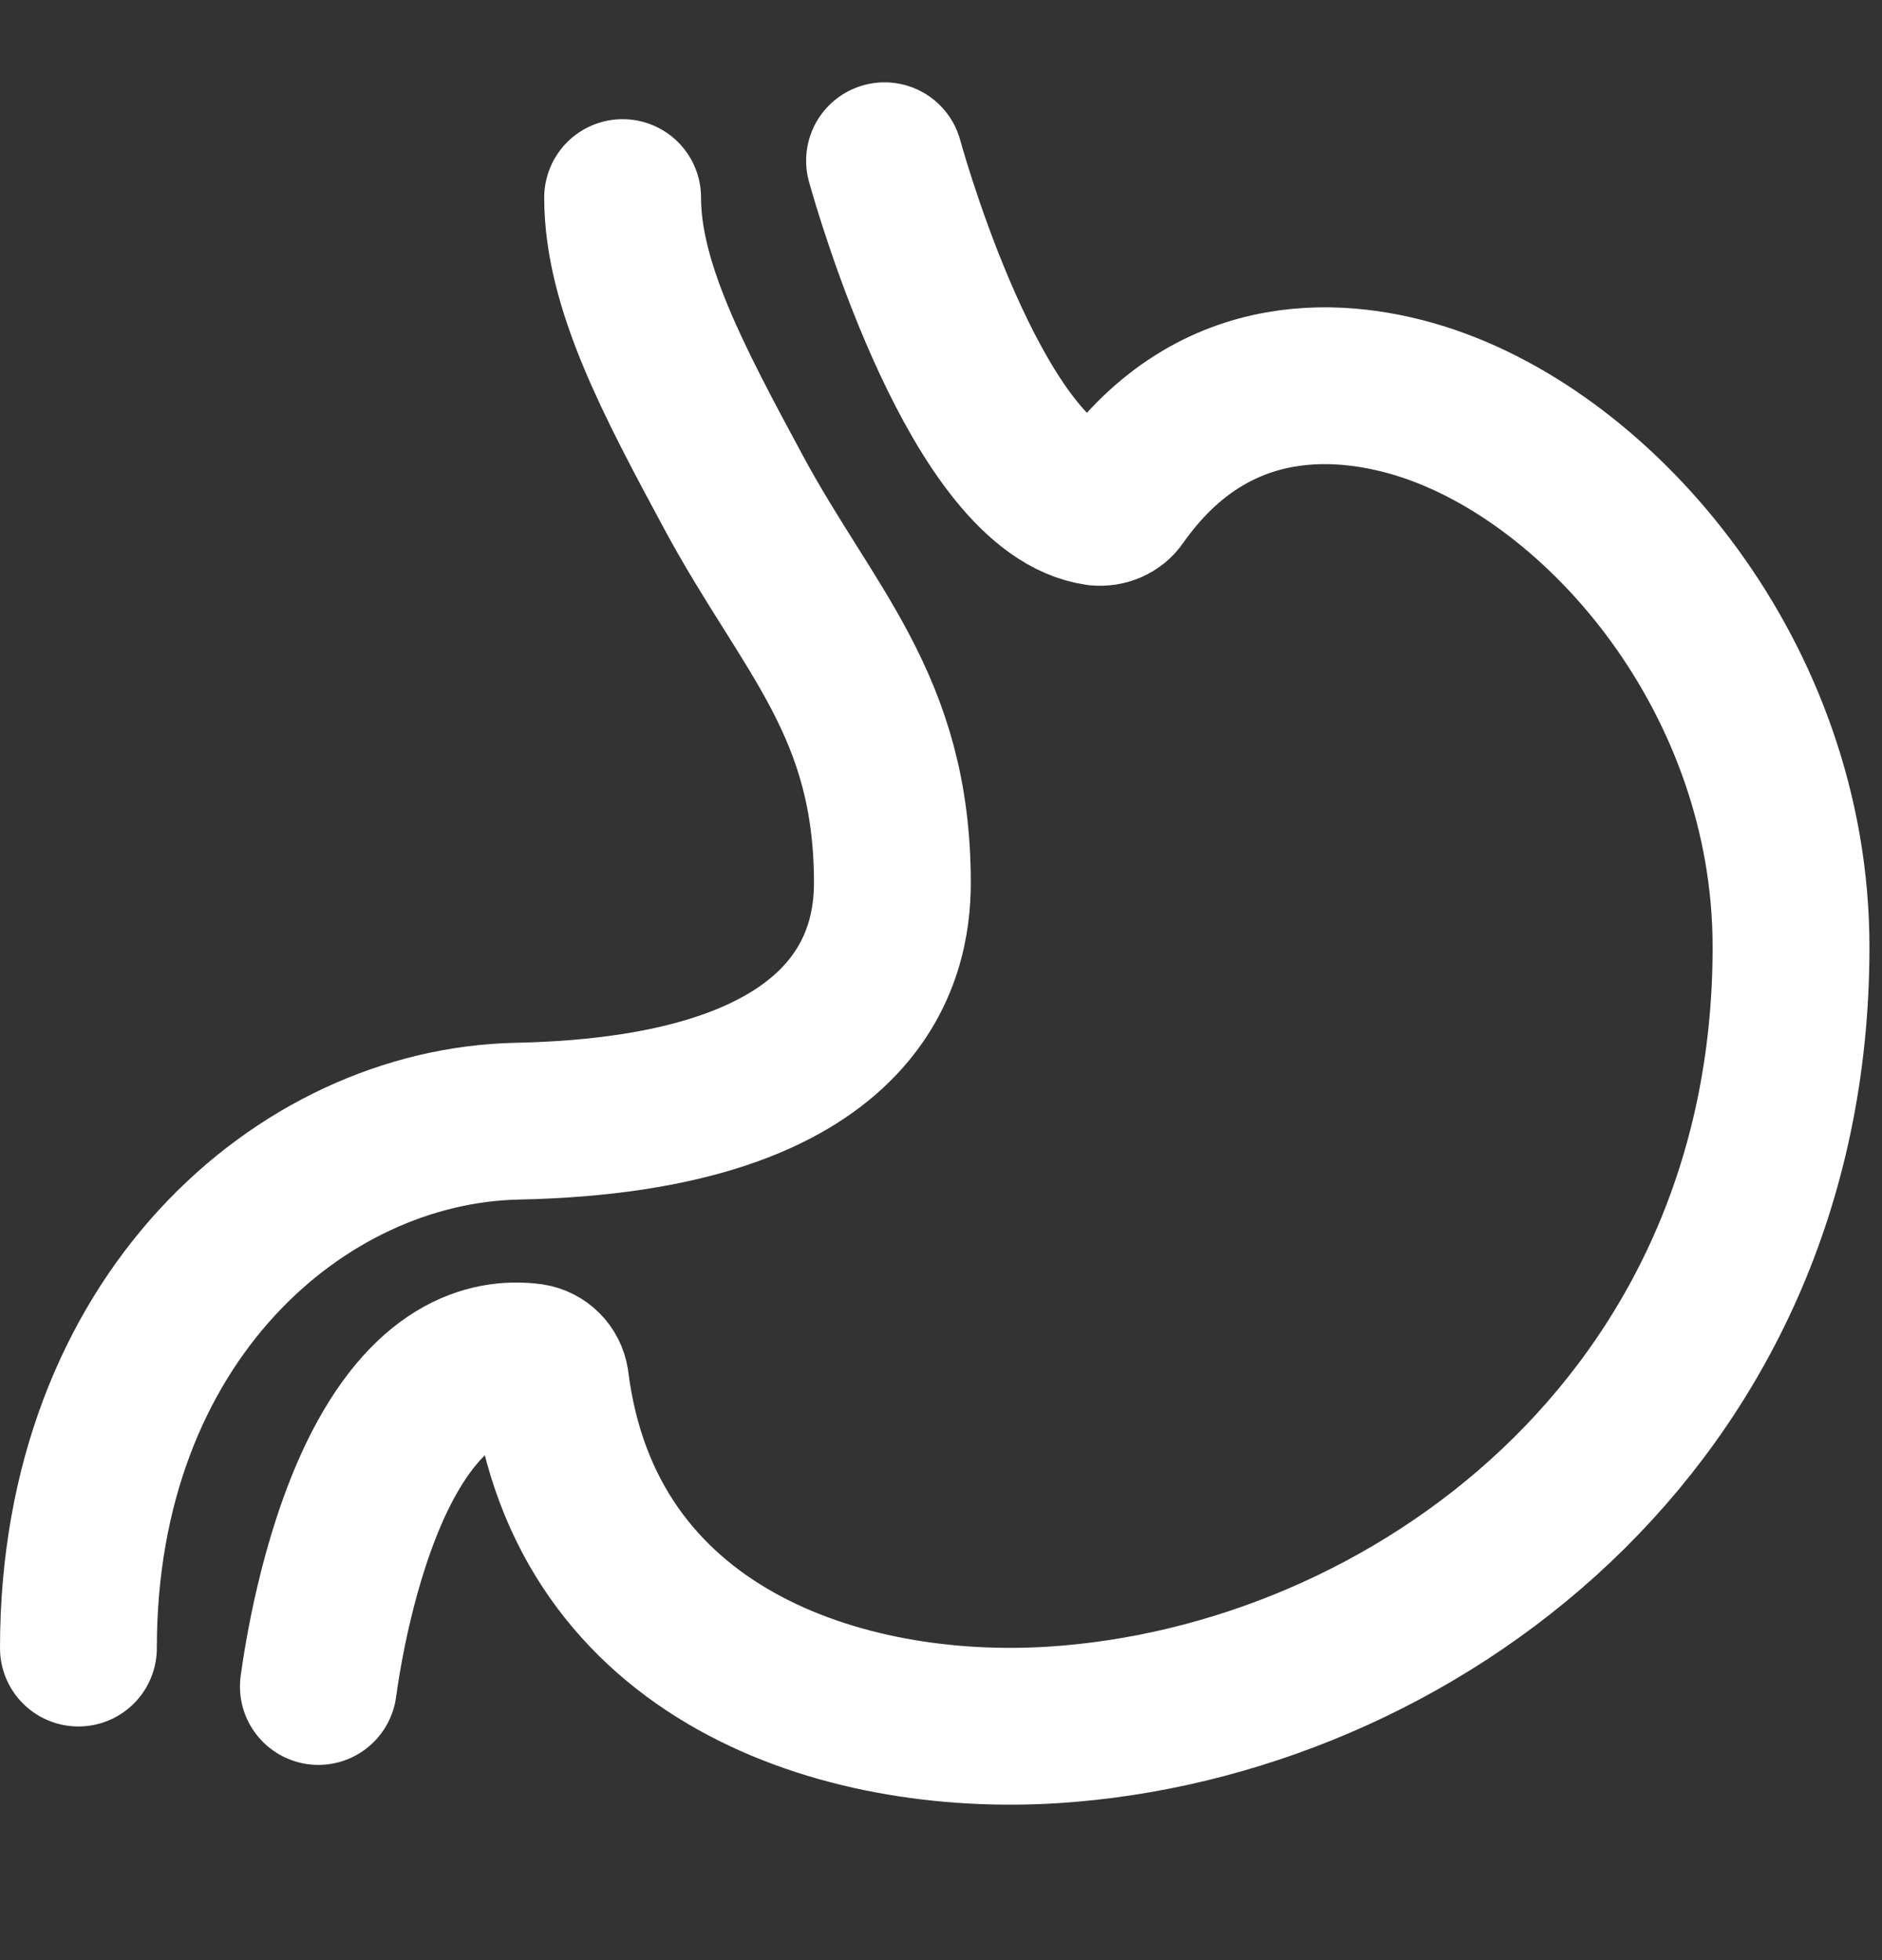 <svg width="24" height="25" viewBox="0 0 24 25" fill="none" xmlns="http://www.w3.org/2000/svg">
<rect x="0" y="0" width="24" height="25" fill="#333333" stroke="none"/>
<g id="gastro-01">
<path id="Vector" d="M1 21.02C1 16.82 3.84 14.36 6.59 14.3C11.01 14.21 11.38 12.16 11.38 11.26C11.38 8.99 10.3 8.04 9.35 6.27C8.59 4.86 7.94 3.64 7.94 2.52M4.06 21.51C4.11 21.15 4.3 19.9 4.8 18.85C5.45 17.5 6.23 17.3 6.77 17.37C6.9 17.39 7 17.49 7.02 17.62C7.46 21.12 10.75 22.17 13.43 22C17.99 21.71 22.84 18.14 22.84 12.08C22.84 8.66 20.44 5.85 18.13 5.12C17.21 4.83 15.5 4.6 14.27 6.35C14.21 6.44 14.1 6.48 14 6.47C12.5 6.26 11.4 2.48 11.28 2.05" stroke="white" stroke-width="2" stroke-linecap="round" stroke-linejoin="round"/>
</g>
</svg>
